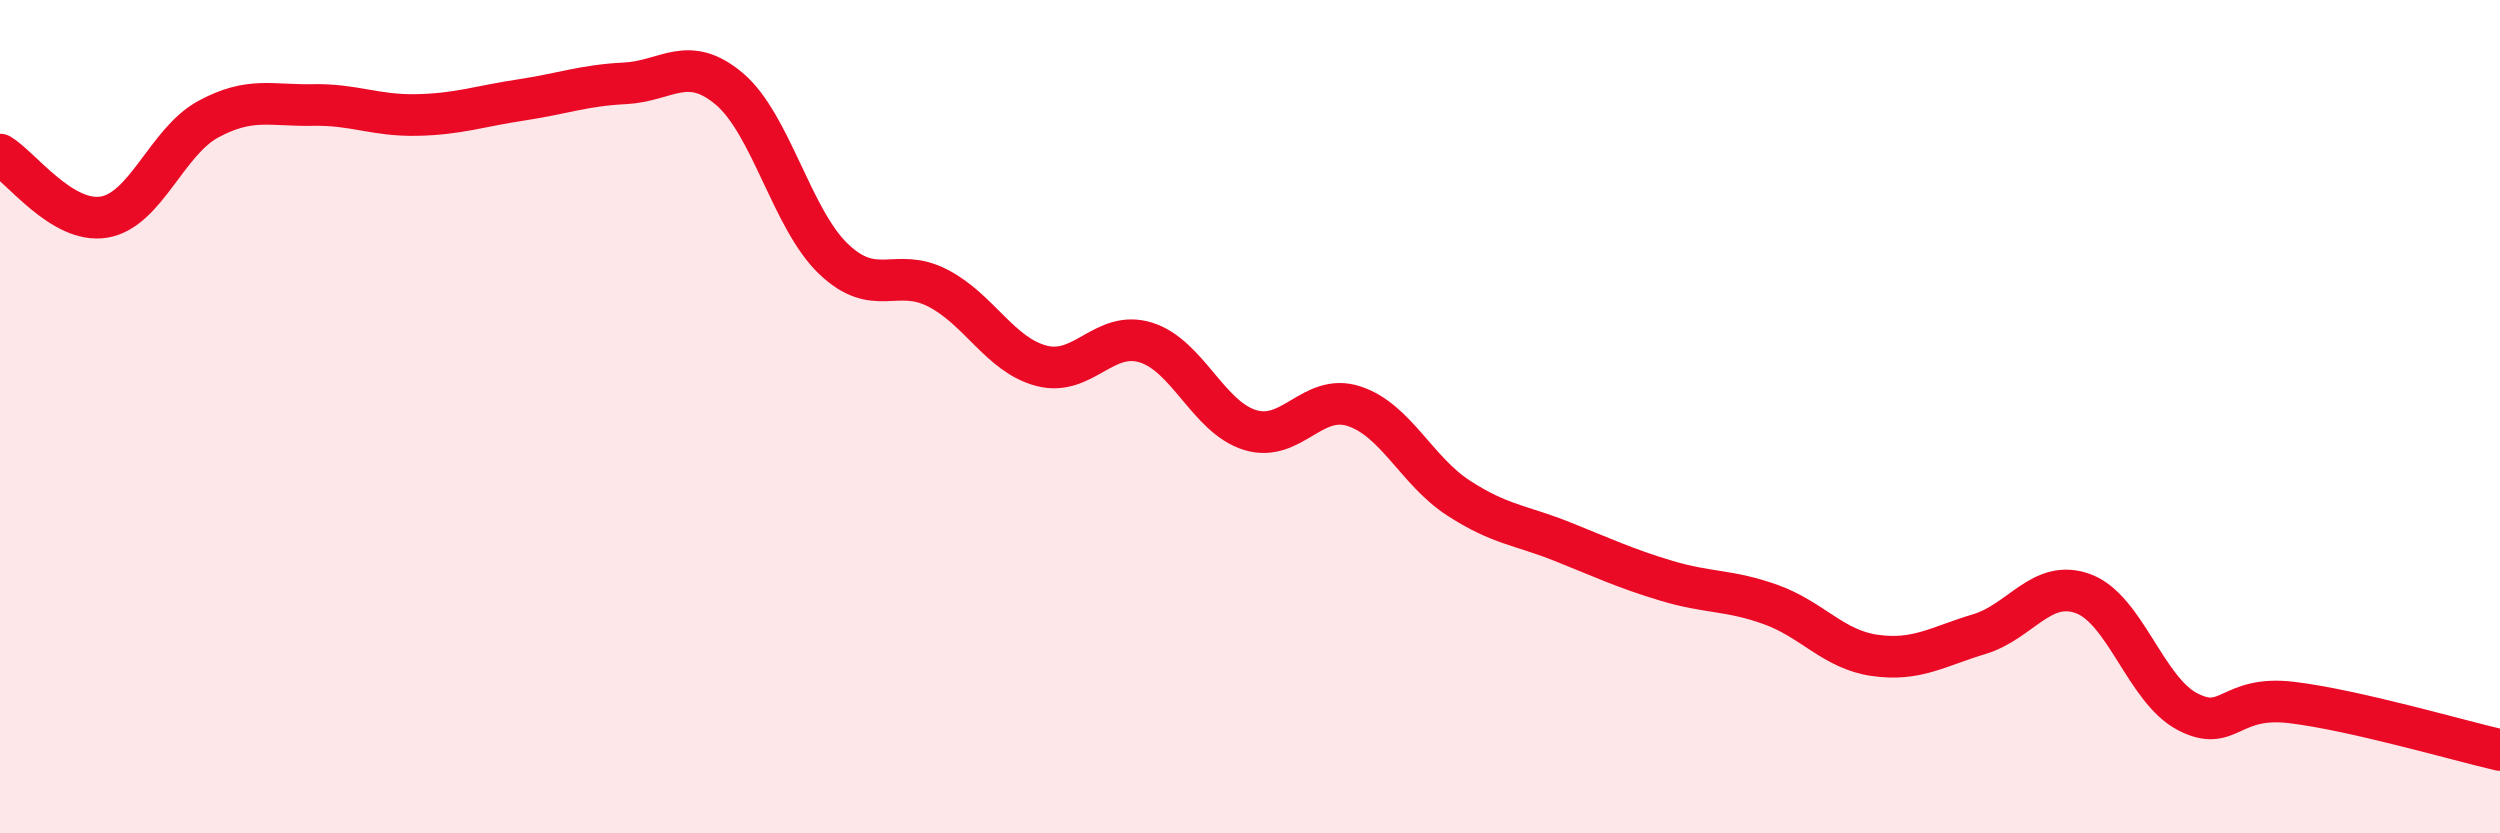 
    <svg width="60" height="20" viewBox="0 0 60 20" xmlns="http://www.w3.org/2000/svg">
      <path
        d="M 0,3.71 C 0.5,4.01 1.5,5.38 2.5,5.21 C 3.5,5.04 4,3.4 5,2.86 C 6,2.32 6.5,2.54 7.5,2.52 C 8.5,2.5 9,2.78 10,2.76 C 11,2.74 11.5,2.55 12.5,2.4 C 13.5,2.25 14,2.05 15,2 C 16,1.95 16.5,1.29 17.5,2.13 C 18.5,2.97 19,5.25 20,6.21 C 21,7.17 21.5,6.4 22.5,6.91 C 23.5,7.42 24,8.52 25,8.78 C 26,9.04 26.5,7.91 27.5,8.22 C 28.5,8.53 29,10.01 30,10.32 C 31,10.63 31.5,9.42 32.5,9.75 C 33.5,10.08 34,11.3 35,11.95 C 36,12.6 36.5,12.6 37.5,13 C 38.5,13.4 39,13.64 40,13.94 C 41,14.24 41.5,14.15 42.5,14.51 C 43.5,14.87 44,15.59 45,15.73 C 46,15.87 46.5,15.52 47.5,15.22 C 48.5,14.92 49,13.88 50,14.25 C 51,14.62 51.5,16.56 52.5,17.08 C 53.5,17.6 53.5,16.68 55,16.86 C 56.5,17.04 59,17.77 60,18L60 20L0 20Z"
        fill="#EB0A25"
        opacity="0.1"
        stroke-linecap="round"
        stroke-linejoin="round"
      />
      <path
        d="M 0,3.71 C 0.5,4.01 1.5,5.38 2.5,5.21 C 3.5,5.04 4,3.4 5,2.86 C 6,2.32 6.5,2.54 7.5,2.52 C 8.5,2.5 9,2.78 10,2.76 C 11,2.74 11.5,2.55 12.5,2.4 C 13.5,2.25 14,2.05 15,2 C 16,1.95 16.5,1.29 17.5,2.13 C 18.5,2.97 19,5.25 20,6.21 C 21,7.17 21.5,6.4 22.5,6.91 C 23.5,7.42 24,8.52 25,8.78 C 26,9.04 26.5,7.91 27.5,8.22 C 28.5,8.53 29,10.01 30,10.32 C 31,10.63 31.5,9.42 32.5,9.75 C 33.5,10.08 34,11.3 35,11.95 C 36,12.6 36.5,12.6 37.5,13 C 38.5,13.4 39,13.64 40,13.94 C 41,14.24 41.5,14.15 42.5,14.51 C 43.5,14.87 44,15.59 45,15.73 C 46,15.87 46.5,15.52 47.5,15.22 C 48.5,14.92 49,13.88 50,14.25 C 51,14.62 51.5,16.56 52.5,17.08 C 53.5,17.6 53.5,16.68 55,16.86 C 56.5,17.04 59,17.77 60,18"
        stroke="#EB0A25"
        stroke-width="1"
        fill="none"
        stroke-linecap="round"
        stroke-linejoin="round"
      />
    </svg>
  